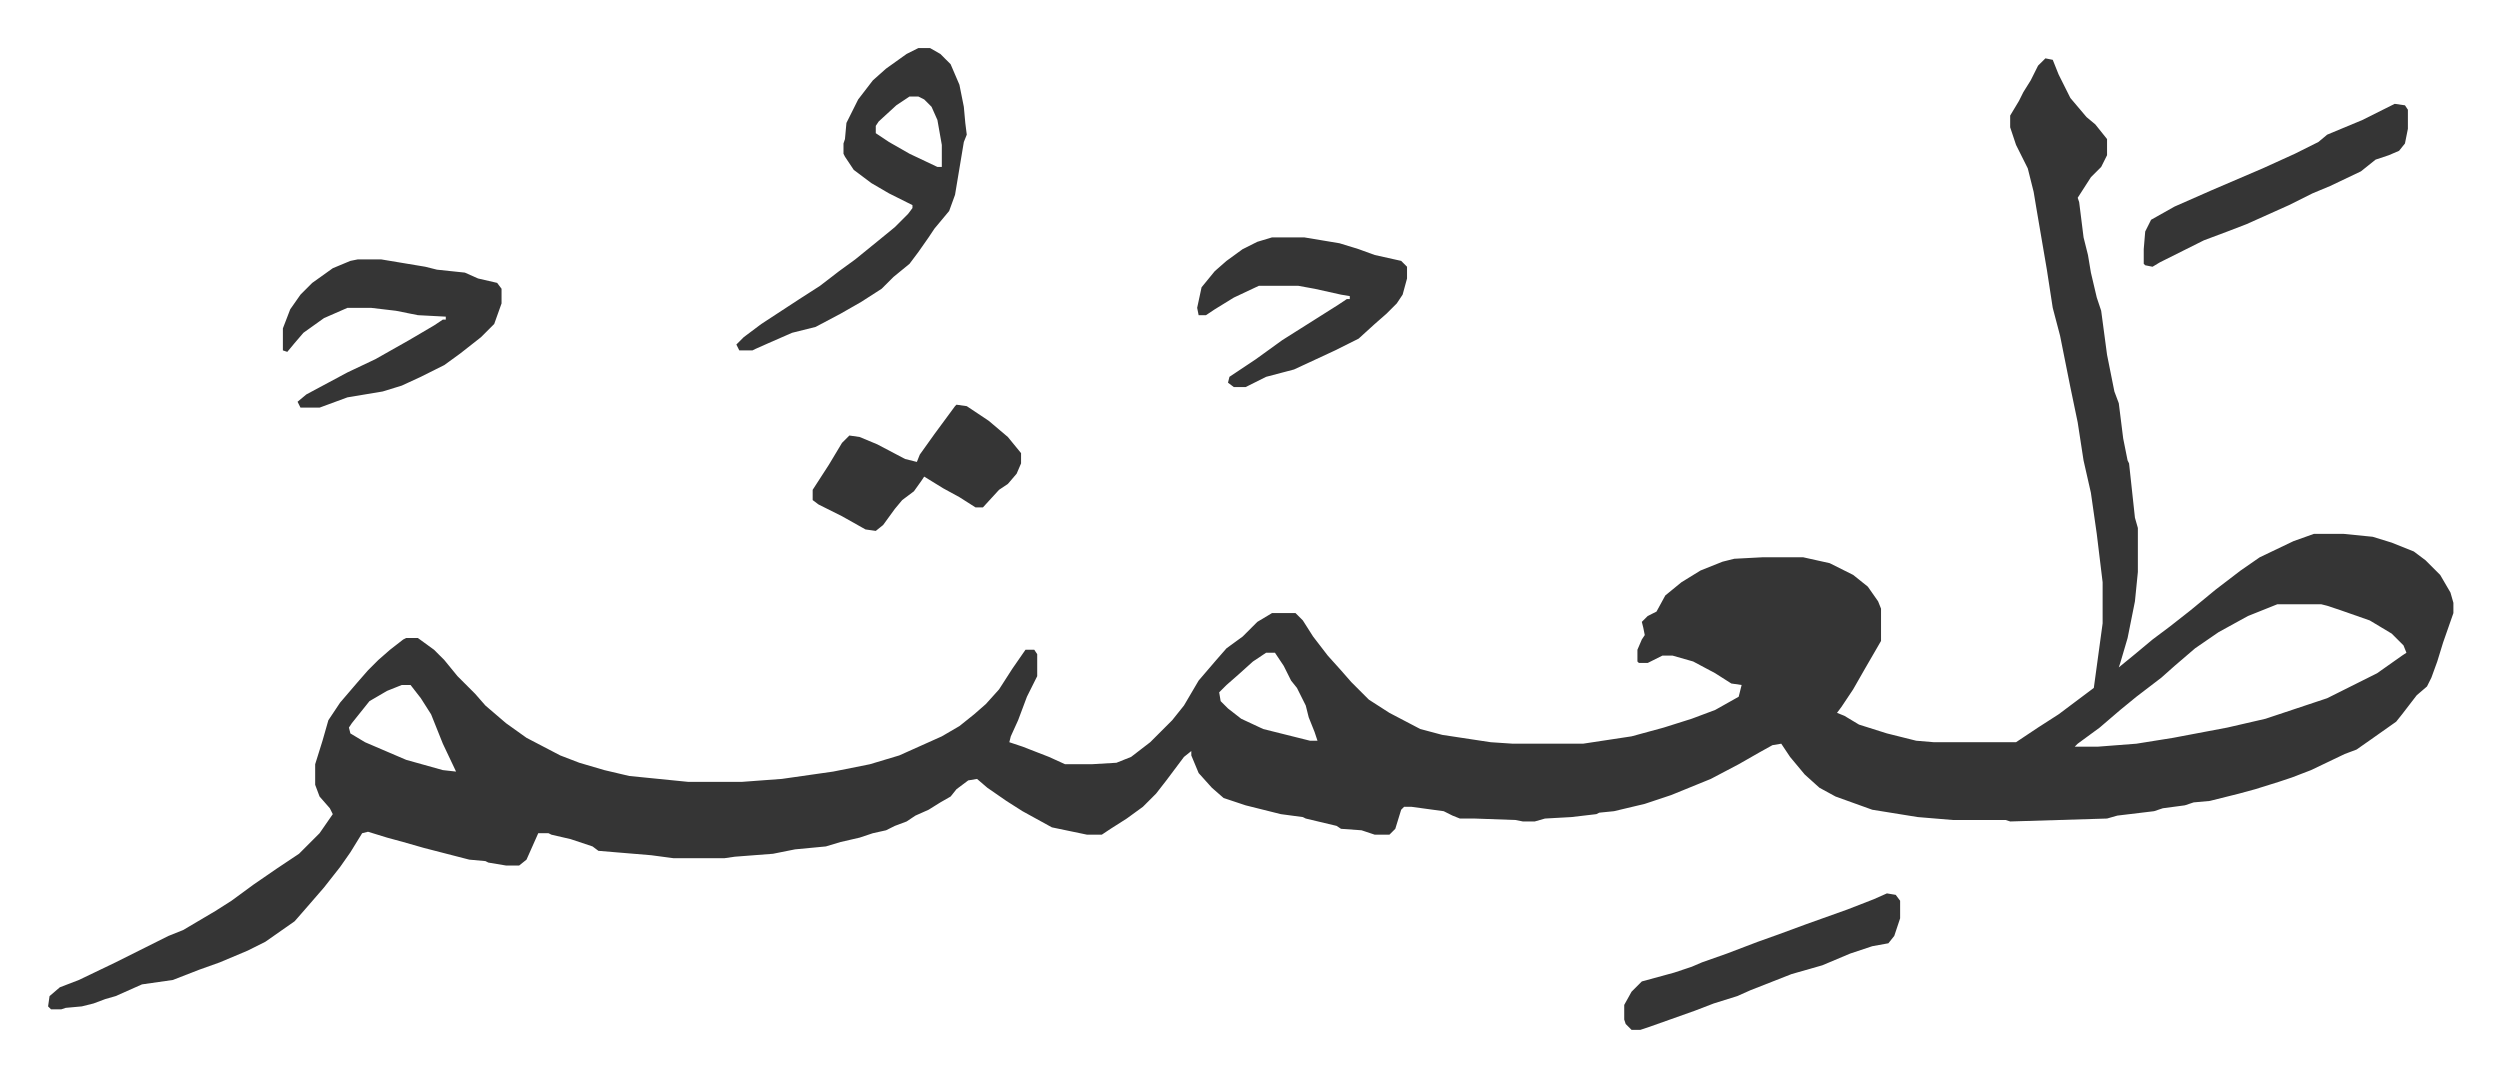 <svg xmlns="http://www.w3.org/2000/svg" role="img" viewBox="-32.76 416.24 1703.52 733.52"><path fill="#353535" id="rule_normal" d="M1361 456l5 1 4 10 8 16 11 13 6 5 8 10v11l-4 8-7 7-9 14 1 3 3 24 3 12 2 12 4 17 3 9 4 30 5 25 3 8 3 24 3 15 1 2 4 37 2 7v30l-2 20-5 25-5 17-1 3 11-9 12-10 12-9 14-11 17-14 17-13 13-9 23-11 14-5h20l20 2 13 4 15 6 8 6 10 10 7 12 2 7v7l-7 20-4 13-4 11-3 6-7 6-10 13-4 5-17 12-10 7-8 3-23 11-13 5-9 3-16 5-11 3-12 3-8 2-11 1-6 2-15 2-6 2-25 3-7 2-66 2-3-1h-36l-24-2-31-5-25-9-11-6-10-9-10-12-6-9-6 1-9 5-14 8-19 10-27 11-18 6-21 5-10 1-2 1-17 2-18 1-7 2h-8l-5-1-28-1h-10l-5-2-6-3-22-3h-5l-2 2-4 13-4 4h-10l-9-3-14-1-3-2-21-5-2-1-15-2-24-6-15-5-8-7-9-10-5-12v-3l-5 4-12 16-7 9-9 9-11 8-11 7-6 4h-10l-24-5-20-11-11-7-13-9-7-6-6 1-8 6-4 5-7 4-8 5-9 4-6 4-8 3-6 3-9 2-9 3-13 3-10 3-21 2-15 3-26 2-7 1h-35l-15-2-36-3-4-3-15-5-13-3-2-1h-7l-8 18-5 4h-9l-12-2-2-1-11-1-31-8-14-4-11-3-13-4-4 1-8 13-7 10-11 14-13 15-7 8-20 14-12 6-19 8-14 5-18 7-21 3-18 8-7 2-8 3-8 2-11 1-3 1H2l-2-2 1-7 7-6 13-5 25-12 20-10 16-8 10-4 22-13 11-7 15-11 16-11 15-10 5-5 9-9 9-13-2-4-7-8-3-8v-14l5-16 4-14 8-12 12-14 7-8 7-7 8-7 9-7 2-1h8l11 8 7 7 9 11 12 12 7 8 14 12 14 10 23 12 13 5 17 5 17 4 40 4h37l27-2 35-5 25-5 20-6 29-13 12-7 10-8 8-7 9-10 9-14 9-13h6l2 3v15l-7 14-6 16-5 11-1 4 9 3 18 7 11 5h18l17-1 10-4 13-10 10-10 5-5 8-10 10-17 12-14 7-8 11-8 10-10 10-6h16l5 5 7 11 10 13 9 10 7 8 12 12 14 9 21 11 15 4 33 5 15 1h48l33-5 22-6 19-6 16-6 16-9 2-8-7-1-11-7-15-8-14-4h-7l-10 5h-6l-1-1v-8l3-7 2-3-1-5-1-4 4-4 6-3 6-11 11-9 13-8 15-6 8-2 19-1h28l18 4 16 8 10 8 7 10 2 5v22l-11 19-8 14-8 12-3 4 5 2 10 6 19 6 20 5 12 1h56l15-10 14-9 16-12 8-6 6-44v-28l-4-33-4-28-5-22-4-26-5-24-7-35-5-19-4-26-7-41-2-12-4-16-8-16-4-12v-8l6-10 3-6 5-8 5-10zm158 372l-20 8-20 11-16 11-14 12-9 8-17 13-11 9-14 12-15 11-2 2h16l26-2 25-4 37-7 26-6 27-9 15-5 34-17 17-12 3-2-2-5-8-8-15-9-20-7-9-3-4-1zm-689 33l-9 6-10 9-8 7-5 5 1 6 5 5 9 7 15 7 32 8h5l-2-6-4-10-2-8-6-12-4-5-5-10-6-9zm-589 22l-10 4-12 7-12 15-2 3 1 4 10 6 28 12 25 7 9 1-9-19-8-20-7-11-7-9zm352-434h8l7 4 7 7 6 14 3 15 1 11 1 8-2 5-6 36-4 11-10 12-4 6-7 10-6 8-11 9-8 8-14 9-14 8-17 9-16 4-16 7-9 4-2 1h-9l-2-4 5-5 12-9 26-17 14-9 13-10 11-8 16-13 11-9 9-9 3-4v-2l-16-8-12-7-12-9-6-9-1-2v-7l1-3 1-11 8-16 10-13 9-8 14-10zm-6 33l-9 6-12 11-2 3v5l9 6 14 8 19 9h3v-15l-3-17-4-9-5-5-4-2z"/><path fill="#353535" id="rule_normal" d="M211 593h16l30 5 8 2 19 2 9 4 13 3 3 4v10l-5 14-9 9-14 11-11 8-16 8-13 6-13 4-24 4-19 7h-13l-2-4 6-5 28-15 19-9 23-13 17-10 6-4h2v-2l-19-1-15-3-17-2h-16l-16 7-14 10-6 7-5 6-3-1v-15l5-13 7-10 8-8 14-10 12-5zm623-15h22l24 4 13 4 11 4 18 4 4 4v8l-3 11-4 6-7 7-8 7-11 10-16 8-28 13-19 5-14 7h-8l-4-3 1-4 18-12 18-13 19-12 19-12 6-4h2v-2l-6-1-18-4-11-2h-27l-17 8-13 8-6 4h-5l-1-5 3-14 9-11 8-7 11-8 10-5zM619 692l7 1 15 10 13 11 9 11v7l-3 7-6 7-6 4-11 12h-5l-11-7-11-6-13-8-2 3-5 7-8 6-5 6-8 11-5 4-7-1-16-9-16-8-4-3v-7l11-17 9-15 5-5 7 1 12 5 19 10 8 2 2-5 10-14 14-19zm980-205l7 1 2 3v13l-2 10-4 5-7 3-9 3-10 8-21 10-12 5-16 8-29 13-13 5-16 6-14 7-16 8-5 3-5-1-1-1v-10l1-12 4-8 16-9 25-11 35-15 22-10 16-8 6-5 12-5 12-5 16-8zm-346 538l6 1 3 4v12l-4 12-4 5-11 2-15 5-19 8-21 6-28 11-9 4-16 5-13 5-31 11-6 2h-6l-4-4-1-3v-10l5-9 7-7 22-6 12-4 7-3 17-6 21-8 14-5 19-7 28-10 18-7z"/></svg>

